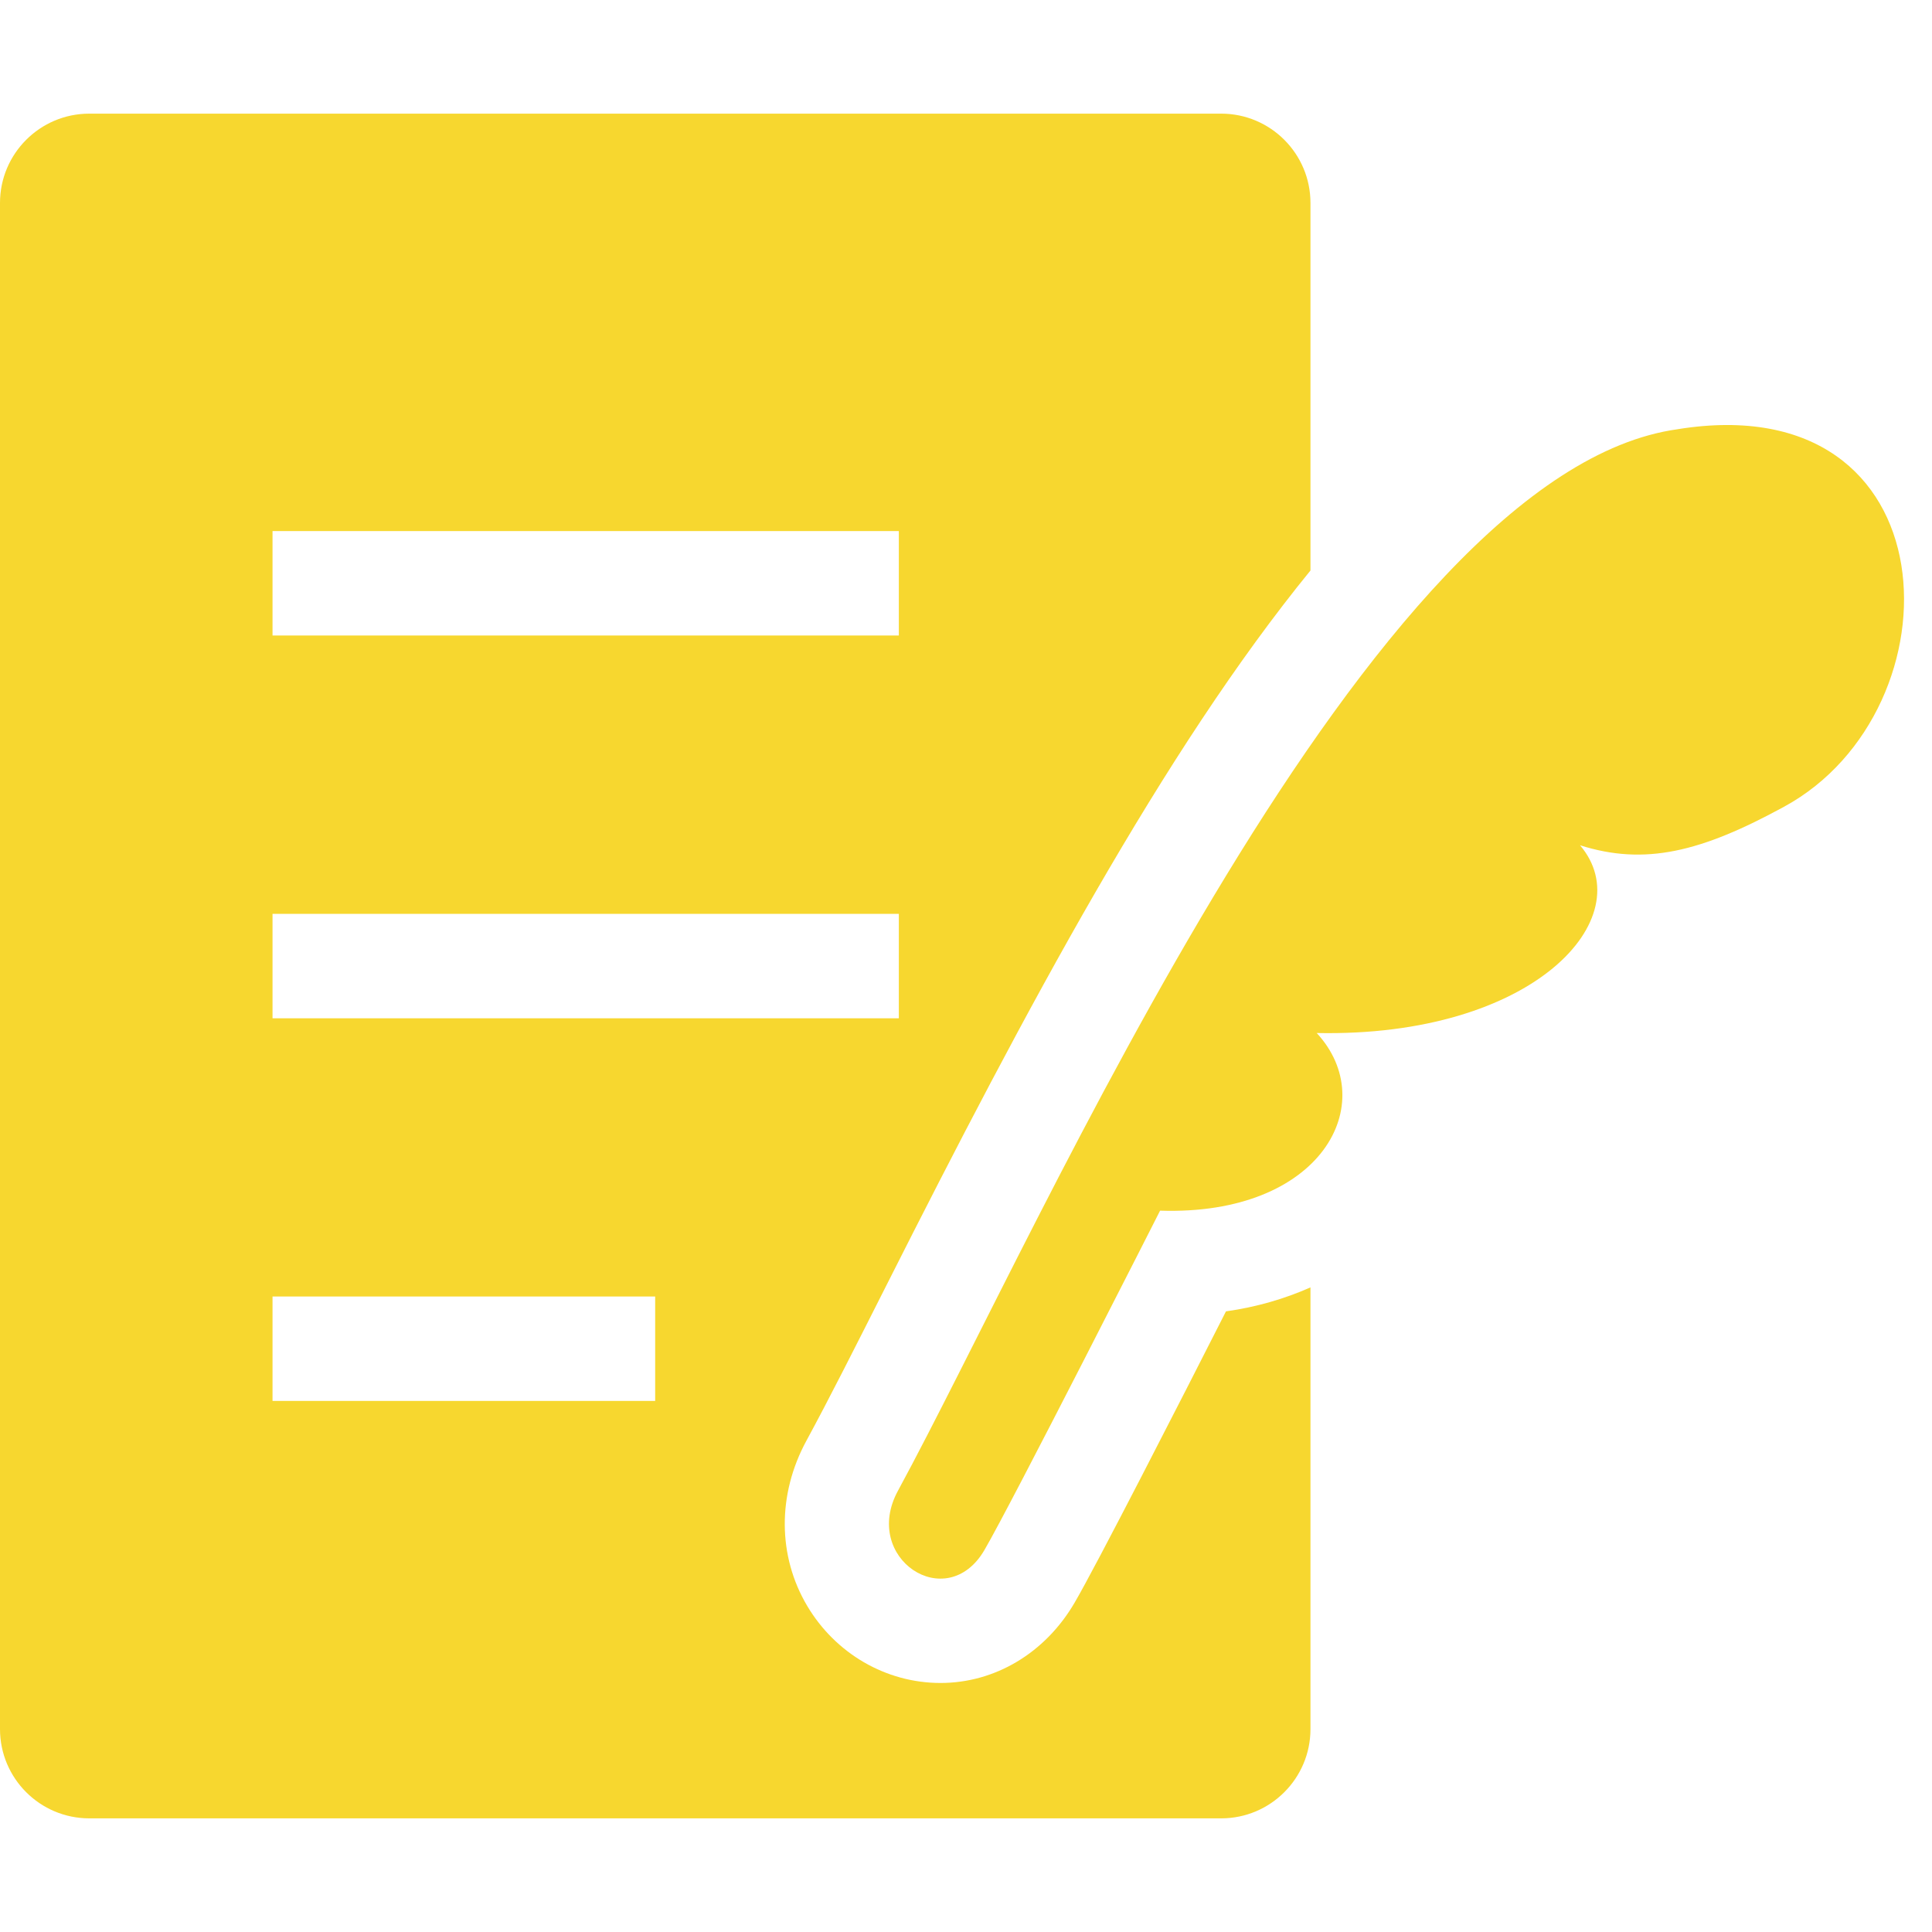 <svg width="68" height="68" viewBox="0 0 68 68" fill="none" xmlns="http://www.w3.org/2000/svg">
<path d="M59.057 15.106C48.145 16.609 36.747 42.998 31.605 52.47C30.311 54.847 33.317 56.837 34.647 54.559C35.605 52.921 40.831 42.611 40.831 42.611C46.522 42.799 48.622 38.825 46.344 36.359C53.994 36.516 57.785 32.306 55.612 29.751C57.895 30.474 59.869 29.992 62.801 28.39C69.064 24.976 68.77 13.54 59.052 15.106H59.057Z" fill="#F7D72F"/>
<path d="M37.82 56.413C36.789 58.178 35.024 59.235 33.102 59.235C31.181 59.235 29.406 58.198 28.411 56.523C27.369 54.769 27.358 52.601 28.379 50.716C29.17 49.261 30.123 47.37 31.228 45.182C36.097 35.532 40.956 26.416 46.124 20.08V7.142C46.124 5.409 44.716 4 42.983 4H3.142C1.409 4 0 5.409 0 7.142V60.858C0 62.592 1.409 64 3.142 64H42.983C44.716 64 46.124 62.592 46.124 60.858V45.312C45.224 45.711 44.229 46.004 43.15 46.156C41.564 49.281 38.579 55.12 37.82 56.413ZM9.592 18.692H31.636V22.368H9.592V18.692ZM9.592 32.165H31.636V35.84H9.592V32.165ZM23.06 49.308H9.592V45.632H23.06V49.308Z" fill="#F7D72F"/>
</svg>
